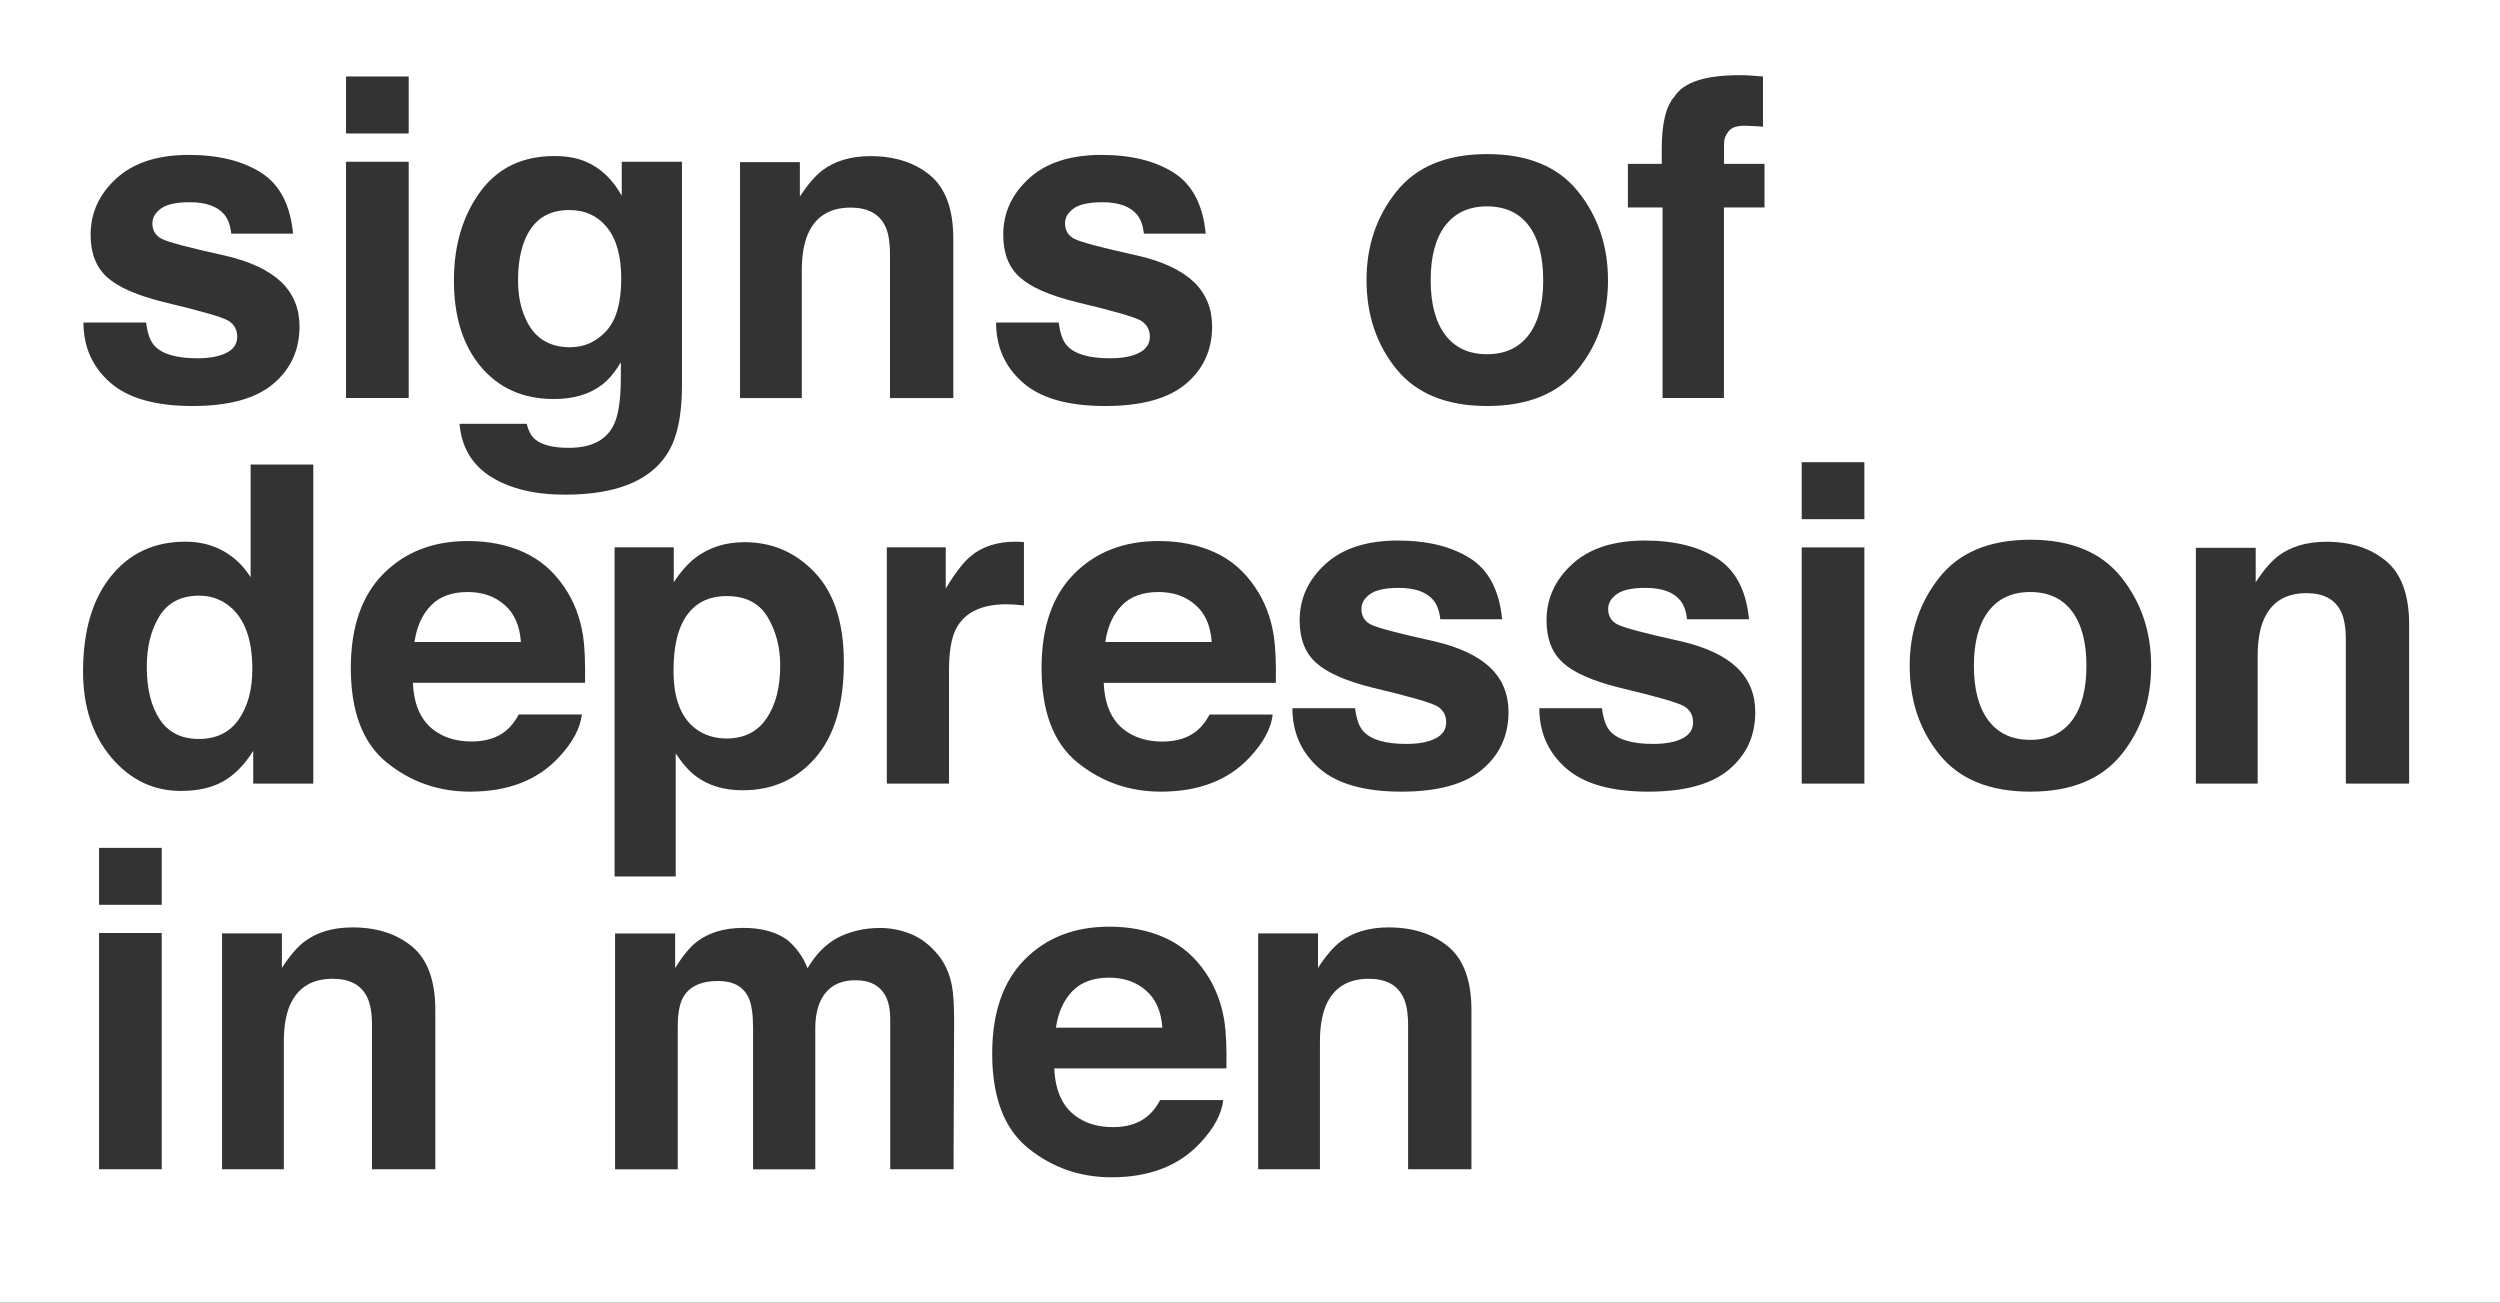 <?xml version="1.0" encoding="UTF-8"?> <!-- Generator: Adobe Illustrator 19.0.0, SVG Export Plug-In . SVG Version: 6.00 Build 0) --> <svg xmlns="http://www.w3.org/2000/svg" xmlns:xlink="http://www.w3.org/1999/xlink" id="Layer_1" x="0px" y="0px" viewBox="0 0 3079.3 1604.4" xml:space="preserve"><rect x="0" y="0" width="3079.3" height="1604.4" fill="#333333" stroke="none"/> <g> <path fill="#FFFFFF" d="M294,886.2c11.2-16,16.8-36.8,16.8-62.2c0-35.6-9-61-27-76.4c-11-9.3-23.9-13.9-38.4-13.9 c-22.3,0-38.6,8.4-49,25.2s-15.6,37.7-15.6,62.6c0,26.9,5.3,48.4,15.9,64.5c10.6,16.1,26.7,24.2,48.2,24.2 C266.4,910.2,282.8,902.2,294,886.2z"></path> <path fill="#FFFFFF" d="M856.8,897.6c10.8,8,23.6,12,38.3,12c21.4,0,37.7-8.2,49-24.6c11.2-16.4,16.9-38.2,16.9-65.4 c0-22.4-5.2-42.3-15.5-59.5c-10.3-17.3-27.1-25.9-50.3-25.9c-27.9,0-47,13.1-57.5,39.2c-5.4,13.9-8.1,31.5-8.1,52.9 C829.6,860.2,838.7,883.9,856.8,897.6z"></path> <path fill="#FFFFFF" d="M1472.2,744.9c-12.1-10.5-27.2-15.7-45.1-15.7c-19.5,0-34.7,5.5-45.4,16.6c-10.8,11.1-17.5,26.1-20.3,45 h131.1C1491.1,770.6,1484.4,755.3,1472.2,744.9z"></path> <path fill="#FFFFFF" d="M1411.4,1219.9c-12.1-10.5-27.2-15.7-45.1-15.7c-19.5,0-34.7,5.5-45.4,16.6c-10.8,11.1-17.5,26.1-20.3,45 h131.1C1430.3,1245.6,1423.5,1230.3,1411.4,1219.9z"></path> <path fill="#FFFFFF" d="M621.3,744.9c-12.1-10.5-27.2-15.7-45.1-15.7c-19.5,0-34.7,5.5-45.4,16.6c-10.8,11.1-17.5,26.1-20.3,45 h131.1C640.2,770.6,633.5,755.3,621.3,744.9z"></path> <path fill="#FFFFFF" d="M0,0v1604.4h3079.3V0H0z M1720,236c24.6-30.8,61.8-46.2,111.9-46.2c50,0,87.3,15.4,111.9,46.2 c24.6,30.8,36.8,67.1,36.8,109.1c0,42.7-12.3,79.2-36.8,109.5c-24.6,30.3-61.9,45.5-111.9,45.5c-50,0-87.3-15.2-111.9-45.5 c-24.6-30.3-36.8-66.8-36.8-109.5C1683.1,303.1,1695.4,266.7,1720,236z M1405.5,395.1c-7.1-4.4-33.7-12.1-79.6-23 c-33.1-8.2-56.4-18.4-69.9-30.7c-13.5-12.1-20.3-29.5-20.3-52.3c0-26.9,10.6-50,31.7-69.3c21.1-19.3,50.9-29,89.2-29 c36.4,0,66,7.3,89,21.8c22.9,14.5,36.1,39.6,39.5,75.2h-76.1c-1.1-9.8-3.8-17.5-8.3-23.2c-8.4-10.3-22.7-15.5-42.8-15.5 c-16.6,0-28.4,2.6-35.5,7.7c-7,5.2-10.6,11.2-10.6,18.2c0,8.7,3.7,15,11.2,19c7.5,4.1,34,11.1,79.4,21.1 c30.3,7.1,53,17.9,68.2,32.3c15,14.6,22.4,32.8,22.4,54.7c0,28.8-10.7,52.4-32.2,70.6c-21.5,18.2-54.7,27.4-99.6,27.4 c-45.8,0-79.7-9.7-101.5-29c-21.9-19.3-32.8-43.9-32.8-73.8h77.2c1.6,13.5,5.1,23.1,10.5,28.8c9.5,10.1,27,15.2,52.6,15.2 c15,0,27-2.2,35.8-6.7c8.9-4.4,13.3-11.1,13.3-20C1416.2,406.1,1412.6,399.6,1405.5,395.1z M911.5,199.7h73.7v42.5 c9.7-15,19-25.7,27.6-32.3c15.6-11.7,35.4-17.6,59.3-17.6c30,0,54.5,7.9,73.5,23.6c19.1,15.8,28.6,41.9,28.6,78.4v196h-78v-177 c0-15.3-2-27.1-6.1-35.2c-7.4-15-21.6-22.4-42.4-22.4c-25.6,0-43.2,10.9-52.7,32.8c-4.9,11.6-7.4,26.3-7.4,44.3v157.5h-76.1V199.7z M591.4,236.4c21.5-29.5,52-44.2,91.5-44.2c14.6,0,27.3,2.2,38.1,6.7c18.5,7.7,33.4,21.7,44.8,42.2v-41.9H840v276.1 c0,37.6-6.3,65.9-19,84.9c-21.7,32.7-63.4,49.1-125,49.1c-37.2,0-67.5-7.3-91-21.9c-23.5-14.6-36.5-36.4-39-65.4h82.8 c2.1,8.9,5.6,15.3,10.4,19.2c8.2,6.9,22,10.4,41.4,10.4c27.4,0,45.7-9.2,55-27.5c6-11.7,9.1-31.5,9.1-59.3v-18.7 c-7.3,12.5-15.1,21.8-23.5,28c-15.1,11.6-34.8,17.4-59,17.4c-37.4,0-67.2-13.1-89.6-39.4c-22.3-26.3-33.5-61.8-33.5-106.7 C559.1,302.2,569.9,265.9,591.4,236.4z M426.2,94.2h77.2v70.2h-77.2V94.2z M426.2,199.2h77.2v291h-77.2V199.2z M281.4,395.1 c-7.1-4.4-33.7-12.1-79.6-23c-33.1-8.2-56.4-18.4-69.9-30.7c-13.5-12.1-20.3-29.5-20.3-52.3c0-26.9,10.6-50,31.7-69.3 c21.1-19.3,50.9-29,89.2-29c36.4,0,66,7.3,89,21.8c22.9,14.5,36.1,39.6,39.5,75.2h-76.1c-1.1-9.8-3.8-17.5-8.3-23.2 c-8.4-10.3-22.7-15.5-42.8-15.5c-16.6,0-28.4,2.6-35.5,7.7c-7,5.2-10.6,11.2-10.6,18.2c0,8.7,3.7,15,11.2,19 c7.5,4.1,34,11.1,79.4,21.1c30.3,7.1,53,17.9,68.2,32.3c15,14.6,22.4,32.8,22.4,54.7c0,28.8-10.7,52.4-32.2,70.6 c-21.5,18.2-54.7,27.4-99.6,27.4c-45.8,0-79.7-9.7-101.5-29c-21.9-19.3-32.8-43.9-32.8-73.8H180c1.6,13.5,5.1,23.1,10.5,28.8 c9.5,10.1,27,15.2,52.6,15.2c15,0,27-2.2,35.8-6.7c8.9-4.4,13.3-11.1,13.3-20C292.1,406.1,288.6,399.6,281.4,395.1z M199.2,1440.2 h-77.2v-291h77.2V1440.2z M199.2,1114.5h-77.2v-70.2h77.2V1114.5z M137.1,933c-23.2-27.5-34.8-62.8-34.8-105.9 c0-49.7,11.4-88.7,34.3-117.2c22.9-28.5,53.4-42.7,91.7-42.7c17.6,0,33.3,3.9,47,11.6c13.7,7.7,24.8,18.5,33.4,32.2V572.2h77.2v393 h-74v-40.3c-10.9,17.3-23.2,29.8-37.1,37.6c-13.9,7.8-31.2,11.7-51.8,11.7C189,974.3,160.4,960.5,137.1,933z M536.2,1440.2h-78 v-177c0-15.3-2-27.1-6.1-35.2c-7.4-15-21.6-22.4-42.4-22.4c-25.6,0-43.2,10.9-52.7,32.8c-4.9,11.6-7.4,26.3-7.4,44.3v157.5h-76.1 v-290.5h73.7v42.5c9.7-15,19-25.7,27.6-32.3c15.6-11.7,35.4-17.6,59.3-17.6c30,0,54.5,7.9,73.5,23.6c19.1,15.8,28.6,41.9,28.6,78.4 V1440.2z M720.6,841h-212c1.2,29.2,11.3,49.7,30.4,61.4c11.6,7.3,25.6,10.9,42,10.9c17.3,0,31.4-4.4,42.3-13.3 c5.9-4.8,11.1-11.5,15.7-20h77.7c-2,17.3-11.5,34.8-28.2,52.6c-26.1,28.3-62.6,42.5-109.5,42.5c-38.7,0-72.9-11.9-102.5-35.8 c-29.6-23.9-44.4-62.7-44.4-116.5c0-50.4,13.4-89.1,40.1-116c26.7-26.9,61.4-40.4,104.1-40.4c25.3,0,48.1,4.5,68.4,13.6 c20.3,9.1,37.1,23.4,50.3,43.1c11.9,17.3,19.6,37.3,23.2,60.2C720.2,796.7,721,815.9,720.6,841z M757,674.2h72.9v43 c8.2-12.6,17-22.6,26.3-29.9c17-13,37.3-19.5,60.7-19.5c34.2,0,63.2,12.5,86.9,37.6c23.7,25.1,35.6,61.9,35.6,110.5 c0,51.3-11.6,90.3-34.8,117.2c-23.2,26.9-53.1,40.3-89.6,40.3c-23.3,0-42.6-5.8-58-17.4c-8.4-6.4-16.7-15.8-24.7-28v151.6H757 V674.2z M1174.5,1440.2h-78v-185.3c0-11-1.8-20.1-5.3-27.2c-6.8-13.5-19.2-20.3-37.4-20.3c-21,0-35.5,8.7-43.5,26.2 c-4.1,9.3-6.1,20.4-6.1,33.4v173.3h-76.6v-173.3c0-17.3-1.8-29.8-5.3-37.6c-6.4-14.1-19-21.1-37.6-21.1c-21.7,0-36.3,7-43.8,21.1 c-4.1,8-6.1,19.9-6.1,35.8v175.1h-77.2v-290.5h74v42.5c9.4-15.1,18.3-25.9,26.7-32.3c14.8-11.4,33.9-17.1,57.4-17.1 c22.2,0,40.2,4.9,53.9,14.7c11,9.1,19.4,20.7,25.1,35c10-17.1,22.3-29.6,37.1-37.6c15.7-8,33.1-12,52.3-12 c12.8,0,25.5,2.5,37.9,7.5c12.5,5,23.8,13.7,33.9,26.2c8.2,10.1,13.7,22.6,16.6,37.4c1.8,9.8,2.7,24.1,2.7,43L1174.5,1440.2z M1177.7,774.3c-5.9,11.2-8.8,28.5-8.8,51.8v139.1h-76.6v-291h72.6v50.7c11.7-19.4,22-32.7,30.7-39.8 c14.2-11.9,32.7-17.9,55.5-17.9c1.4,0,2.6,0,3.6,0.1c1,0.1,3.2,0.2,6.5,0.4v78c-4.8-0.5-9.1-0.9-12.8-1.1c-3.7-0.2-6.8-0.3-9.1-0.3 C1208.8,744.4,1188.2,754.4,1177.7,774.3z M1510.6,1316h-212c1.2,29.2,11.3,49.7,30.4,61.4c11.6,7.3,25.6,10.9,42,10.9 c17.3,0,31.4-4.4,42.3-13.3c5.9-4.8,11.1-11.5,15.7-20h77.7c-2,17.3-11.5,34.8-28.2,52.6c-26.1,28.3-62.6,42.5-109.5,42.5 c-38.7,0-72.9-11.9-102.5-35.8c-29.6-23.9-44.4-62.7-44.4-116.5c0-50.4,13.4-89.1,40.1-116c26.7-26.9,61.4-40.4,104.1-40.4 c25.3,0,48.1,4.5,68.4,13.6c20.3,9.1,37.1,23.4,50.3,43.1c11.9,17.3,19.6,37.3,23.2,60.2C1510.2,1271.7,1511,1290.9,1510.6,1316z M1429.8,975.1c-38.7,0-72.9-11.9-102.5-35.8c-29.6-23.9-44.4-62.7-44.4-116.5c0-50.4,13.4-89.1,40.1-116 c26.7-26.9,61.4-40.4,104.1-40.4c25.3,0,48.1,4.5,68.4,13.6c20.3,9.1,37.1,23.4,50.3,43.1c11.9,17.3,19.6,37.3,23.2,60.2 c2,13.4,2.9,32.6,2.5,57.8h-212c1.2,29.2,11.3,49.7,30.4,61.4c11.6,7.3,25.6,10.9,42,10.9c17.3,0,31.4-4.4,42.3-13.3 c5.9-4.8,11.1-11.5,15.7-20h77.7c-2,17.3-11.5,34.8-28.2,52.6C1513.3,960.9,1476.8,975.1,1429.8,975.1z M1812.4,1440.2h-78v-177 c0-15.3-2-27.1-6.1-35.2c-7.4-15-21.6-22.4-42.4-22.4c-25.6,0-43.2,10.9-52.7,32.8c-4.9,11.6-7.4,26.3-7.4,44.3v157.5h-76.1v-290.5 h73.7v42.5c9.7-15,19-25.7,27.6-32.3c15.6-11.7,35.4-17.6,59.3-17.6c30,0,54.5,7.9,73.5,23.6c19.1,15.8,28.6,41.9,28.6,78.4V1440.2 z M1825.8,947.7c-21.5,18.2-54.7,27.4-99.6,27.4c-45.8,0-79.7-9.7-101.5-29c-21.9-19.3-32.8-43.9-32.8-73.8h77.2 c1.6,13.5,5.1,23.1,10.5,28.8c9.5,10.1,27,15.2,52.6,15.2c15,0,27-2.2,35.8-6.7c8.9-4.4,13.3-11.1,13.3-20c0-8.5-3.6-15-10.7-19.5 c-7.1-4.4-33.7-12.1-79.6-23c-33.1-8.2-56.4-18.4-69.9-30.7c-13.5-12.1-20.3-29.5-20.3-52.3c0-26.9,10.6-50,31.7-69.3 c21.1-19.3,50.9-29,89.2-29c36.4,0,66,7.3,89,21.8c22.9,14.5,36.1,39.6,39.5,75.2h-76.1c-1.1-9.8-3.8-17.5-8.3-23.2 c-8.4-10.3-22.7-15.5-42.8-15.5c-16.6,0-28.4,2.6-35.5,7.7c-7.1,5.2-10.6,11.2-10.6,18.2c0,8.7,3.7,15,11.2,19 c7.5,4.1,34,11.1,79.4,21.1c30.3,7.1,53,17.9,68.2,32.3c15,14.6,22.4,32.8,22.4,54.7C1858,905.9,1847.3,929.5,1825.8,947.7z M2129.9,947.7c-21.5,18.2-54.7,27.4-99.6,27.4c-45.8,0-79.7-9.7-101.5-29c-21.9-19.3-32.8-43.9-32.8-73.8h77.2 c1.6,13.5,5.1,23.1,10.5,28.8c9.5,10.1,27,15.2,52.6,15.2c15,0,27-2.2,35.8-6.7c8.9-4.4,13.3-11.1,13.3-20c0-8.5-3.6-15-10.7-19.5 c-7.1-4.4-33.7-12.1-79.6-23c-33.1-8.2-56.4-18.4-69.9-30.7c-13.5-12.1-20.3-29.5-20.3-52.3c0-26.9,10.6-50,31.7-69.3 c21.1-19.3,50.9-29,89.2-29c36.4,0,66,7.3,89,21.8c22.9,14.5,36.1,39.6,39.5,75.2H2078c-1.1-9.8-3.8-17.5-8.3-23.2 c-8.4-10.3-22.7-15.5-42.8-15.5c-16.6,0-28.4,2.6-35.5,7.7c-7.1,5.2-10.6,11.2-10.6,18.2c0,8.7,3.7,15,11.2,19 c7.5,4.1,34,11.1,79.4,21.1c30.3,7.1,53,17.9,68.2,32.3c15,14.6,22.4,32.8,22.4,54.7C2162.1,905.9,2151.4,929.5,2129.9,947.7z M2173.3,255.5h-49.9v234.7h-75.6V255.5h-42.7v-53.7h41.7v-18.7c0-31.1,5.2-52.6,15.8-64.3c11-17.4,37.6-26.2,79.8-26.2 c4.8,0,9.2,0.1,13.1,0.4c3.9,0.3,9.3,0.7,16,1.2v61.9c-4.3-0.5-11.4-0.9-21.5-1.2c-10.1-0.3-17,2-20.8,6.7 c-3.8,4.7-5.7,9.9-5.7,15.6c0,5.7,0,13.9,0,24.6h49.9V255.5z M2296.4,965.2h-77.2v-291h77.2V965.2z M2296.4,639.5h-77.2v-70.2h77.2 V639.5z M2612.8,929.6c-24.6,30.3-61.9,45.5-111.9,45.5c-50,0-87.3-15.2-111.9-45.5c-24.6-30.3-36.8-66.8-36.8-109.5 c0-42,12.3-78.3,36.8-109.1c24.6-30.8,61.8-46.2,111.9-46.2c50,0,87.3,15.4,111.9,46.2c24.6,30.8,36.8,67.1,36.8,109.1 C2649.6,862.8,2637.4,899.3,2612.8,929.6z M2967.4,965.2h-78v-177c0-15.3-2-27.1-6.1-35.2c-7.4-15-21.6-22.4-42.4-22.4 c-25.6,0-43.2,10.9-52.7,32.8c-4.9,11.6-7.4,26.3-7.4,44.3v157.5h-76.1V674.7h73.7v42.5c9.7-15,19-25.7,27.6-32.3 c15.6-11.7,35.4-17.6,59.3-17.6c30,0,54.5,7.9,73.5,23.6c19.1,15.8,28.6,41.9,28.6,78.4V965.2z"></path> <path fill="#FFFFFF" d="M702,427.7c17.7,0,32.7-6.7,44.9-20.2c12.2-13.4,18.3-34.8,18.3-64.2c0-27.6-5.8-48.6-17.4-63 c-11.6-14.4-27.2-21.6-46.7-21.6c-26.6,0-44.9,12.5-55,37.6c-5.3,13.3-8,29.8-8,49.4c0,16.9,2.8,32,8.5,45.1 C656.9,415.4,675.4,427.7,702,427.7z"></path> <path fill="#FFFFFF" d="M1831.6,436.3c22.2,0,39.3-7.9,51.3-23.7c11.9-15.8,17.9-38.3,17.9-67.5c0-29.1-6-51.6-17.9-67.3 c-11.9-15.7-29-23.6-51.3-23.6c-22.3,0-39.4,7.9-51.4,23.6c-12,15.7-18,38.2-18,67.3c0,29.2,6,51.6,18,67.5 C1792.2,428.4,1809.3,436.3,1831.6,436.3z"></path> <path fill="#FFFFFF" d="M2500.7,729.2c-22.3,0-39.4,7.9-51.4,23.6c-12,15.7-18,38.2-18,67.3c0,29.2,6,51.6,18,67.5 c12,15.8,29.1,23.7,51.4,23.7c22.2,0,39.3-7.9,51.3-23.7c11.9-15.8,17.9-38.3,17.9-67.5c0-29.1-6-51.6-17.9-67.3 C2540,737,2522.9,729.2,2500.7,729.2z"></path> </g> </svg> 